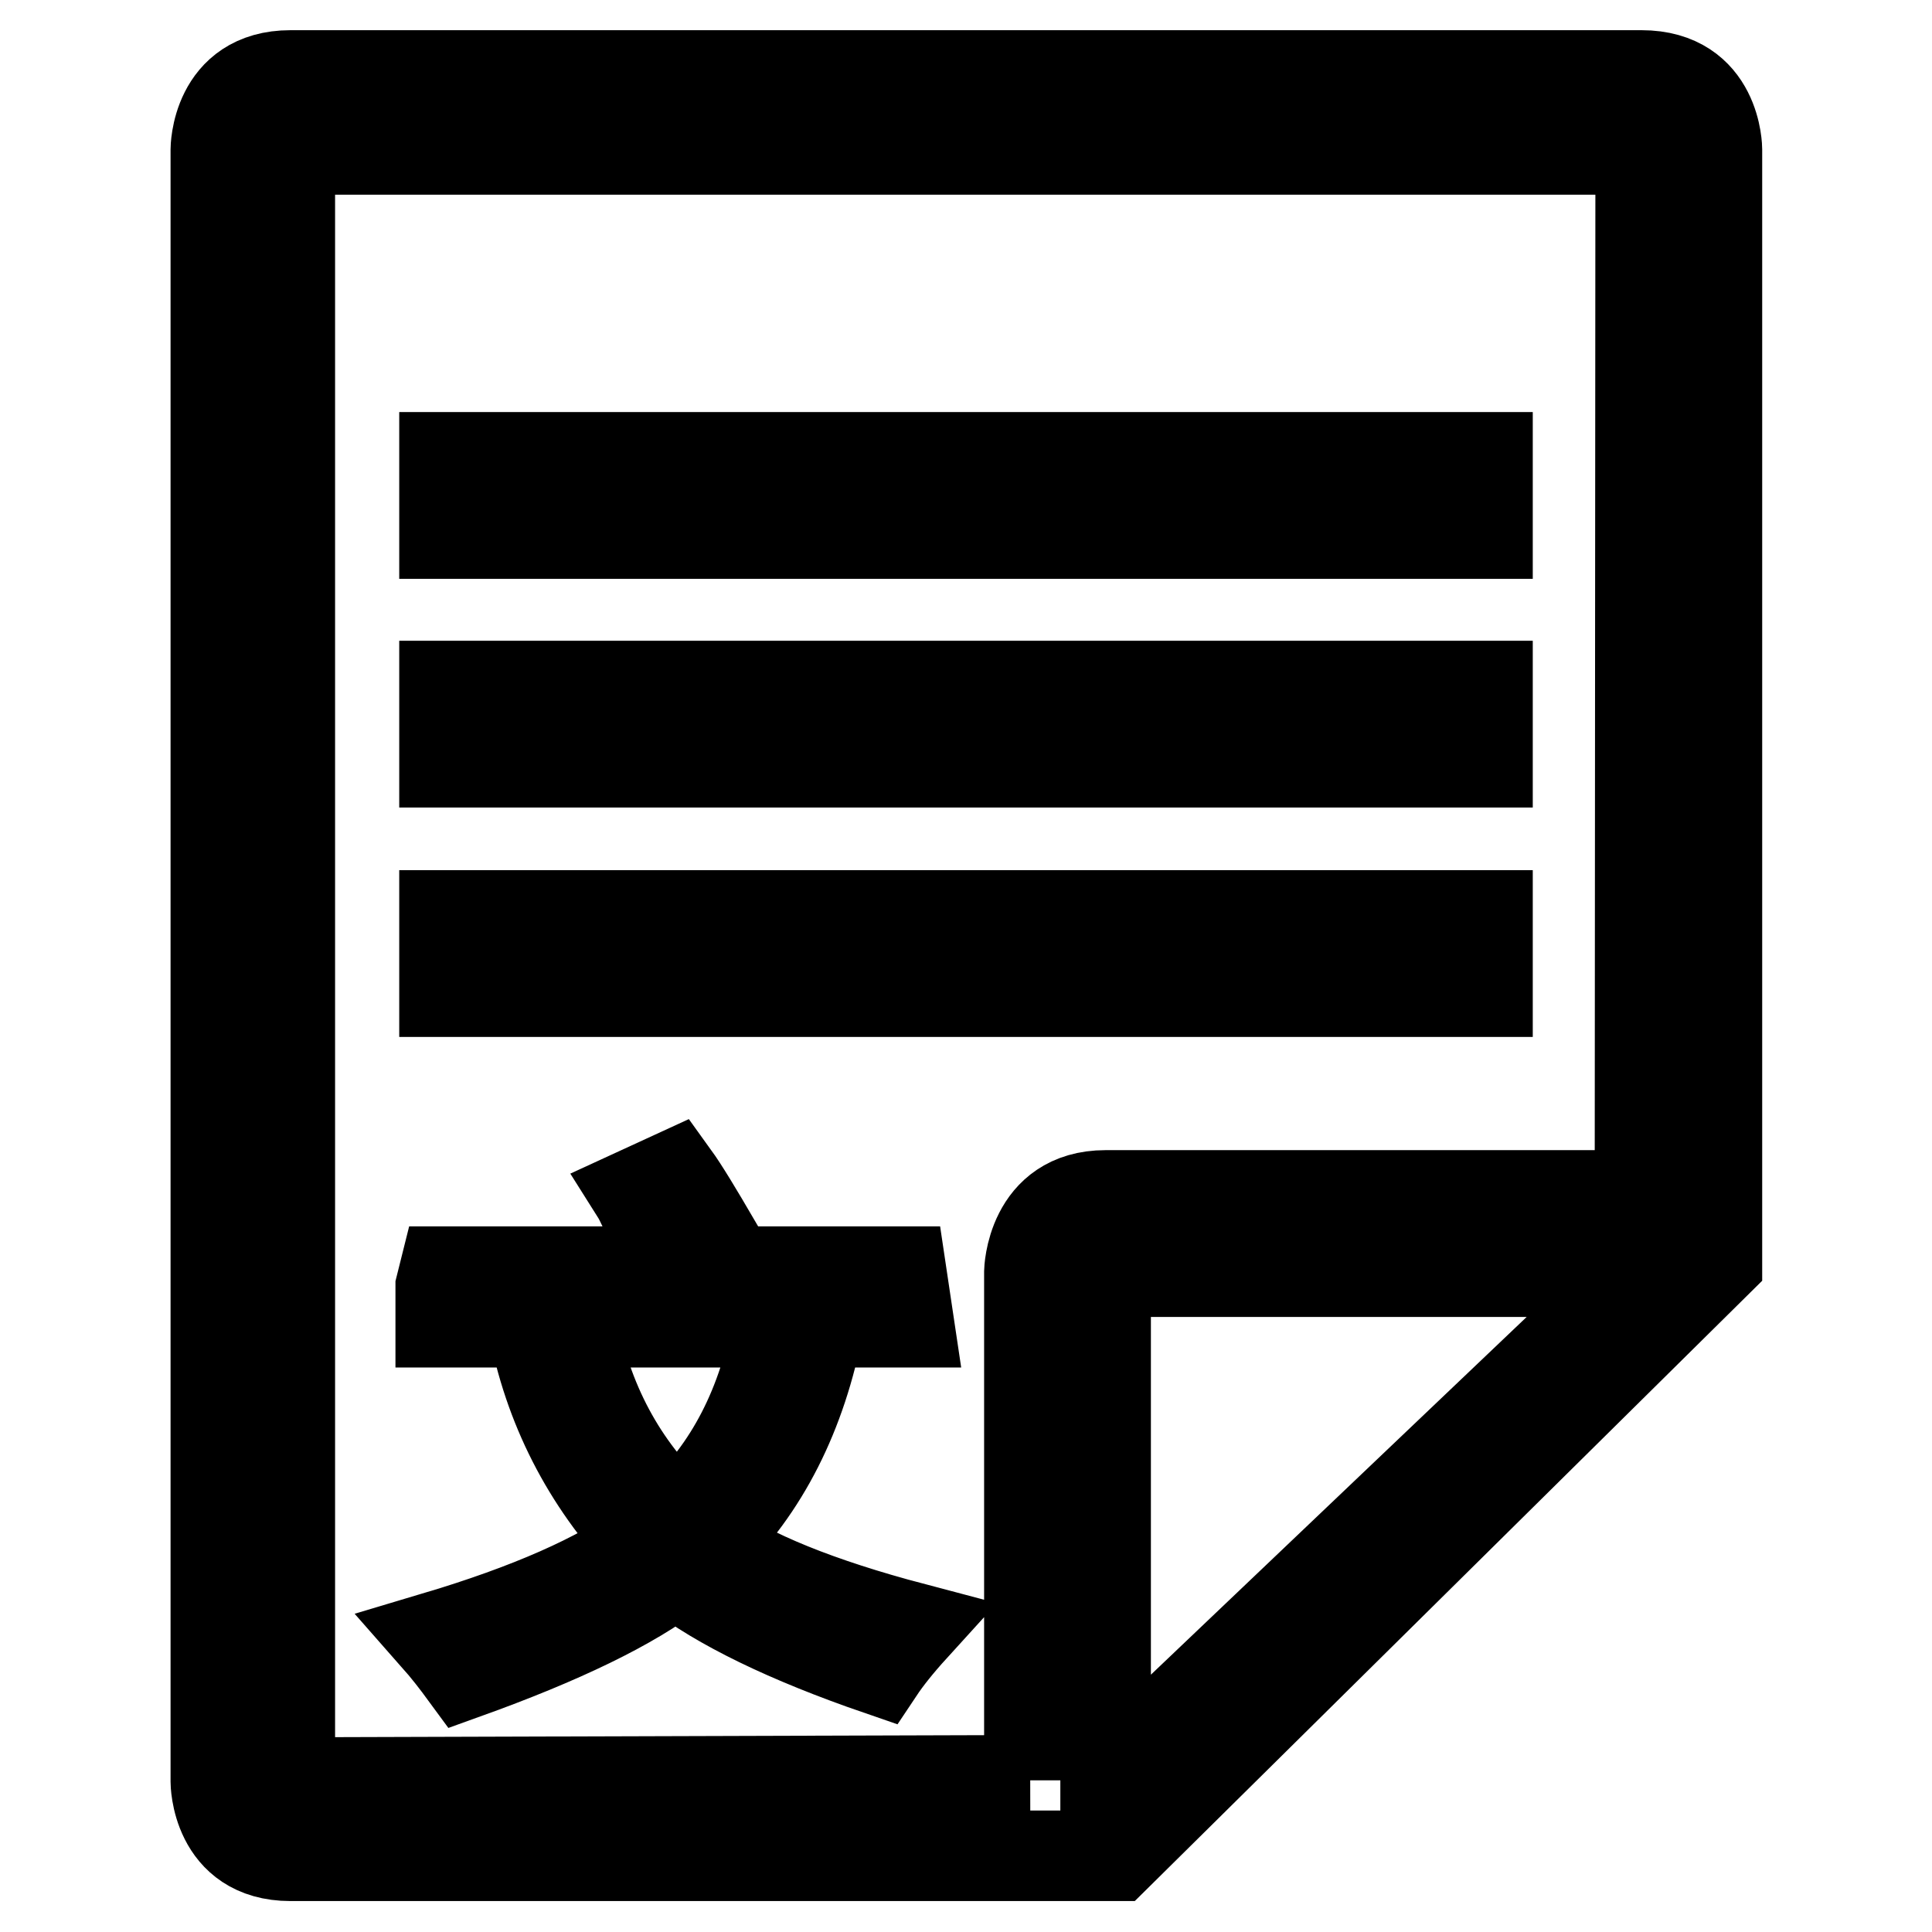 <?xml version="1.0" encoding="utf-8"?>
<!-- Svg Vector Icons : http://www.onlinewebfonts.com/icon -->
<!DOCTYPE svg PUBLIC "-//W3C//DTD SVG 1.1//EN" "http://www.w3.org/Graphics/SVG/1.1/DTD/svg11.dtd">
<svg version="1.1" xmlns="http://www.w3.org/2000/svg" xmlns:xlink="http://www.w3.org/1999/xlink" x="0px" y="0px" viewBox="0 0 256 256" enable-background="new 0 0 256 256" xml:space="preserve">
<g> <path stroke-width="12" fill-opacity="0" stroke="#000000"  d="M197.1,60.6H58.9v10.1h138.2V60.6z M197.1,90.9H58.9V101h138.2V90.9z M197.1,121.3H58.9v10.1h138.2V121.3z  M217.5,10h-179c-9.9,0-9.9,9.8-9.9,9.8v216.3c0,0,0,9.8,9.9,9.8h109.4l79.6-78.7V19.8C227.5,19.8,227.5,10,217.5,10z M217.3,168.5 l-70.8,67.4v-67.4H217.3v-10.1h-70.8c-9.9,0-10.1,10.1-10.1,10.1v67.4l0.1,0l-98.1,0.3V19.8h179L217.3,168.5z M89.3,155.8l-5,2.3 c1.2,1.9,2.7,6.3,4.9,10.3l5.6-3.7C92.4,160.6,90.6,157.6,89.3,155.8z M61.6,221.8c12.8-4.6,22.1-9.1,27.9-13.6 c5.8,4.5,14.8,8.9,27,13.1c1-1.5,2.5-3.4,4.5-5.6c-12.5-3.3-21.6-7-27.4-11.1c7.6-7.4,12.6-17.2,14.9-29.4h11.9l-1-6.7H89.2H58.9 l-0.5,2v4.7h12.2c2.1,11.2,7.1,21,15,29.4c-6.2,4.5-15.5,8.6-27.9,12.3C59.2,218.6,60.5,220.3,61.6,221.8z M75.8,175.2h27.3 c-1.9,10.9-6.4,19.6-13.4,26C82.4,194.4,77.7,185.7,75.8,175.2z"/></g>
</svg>
